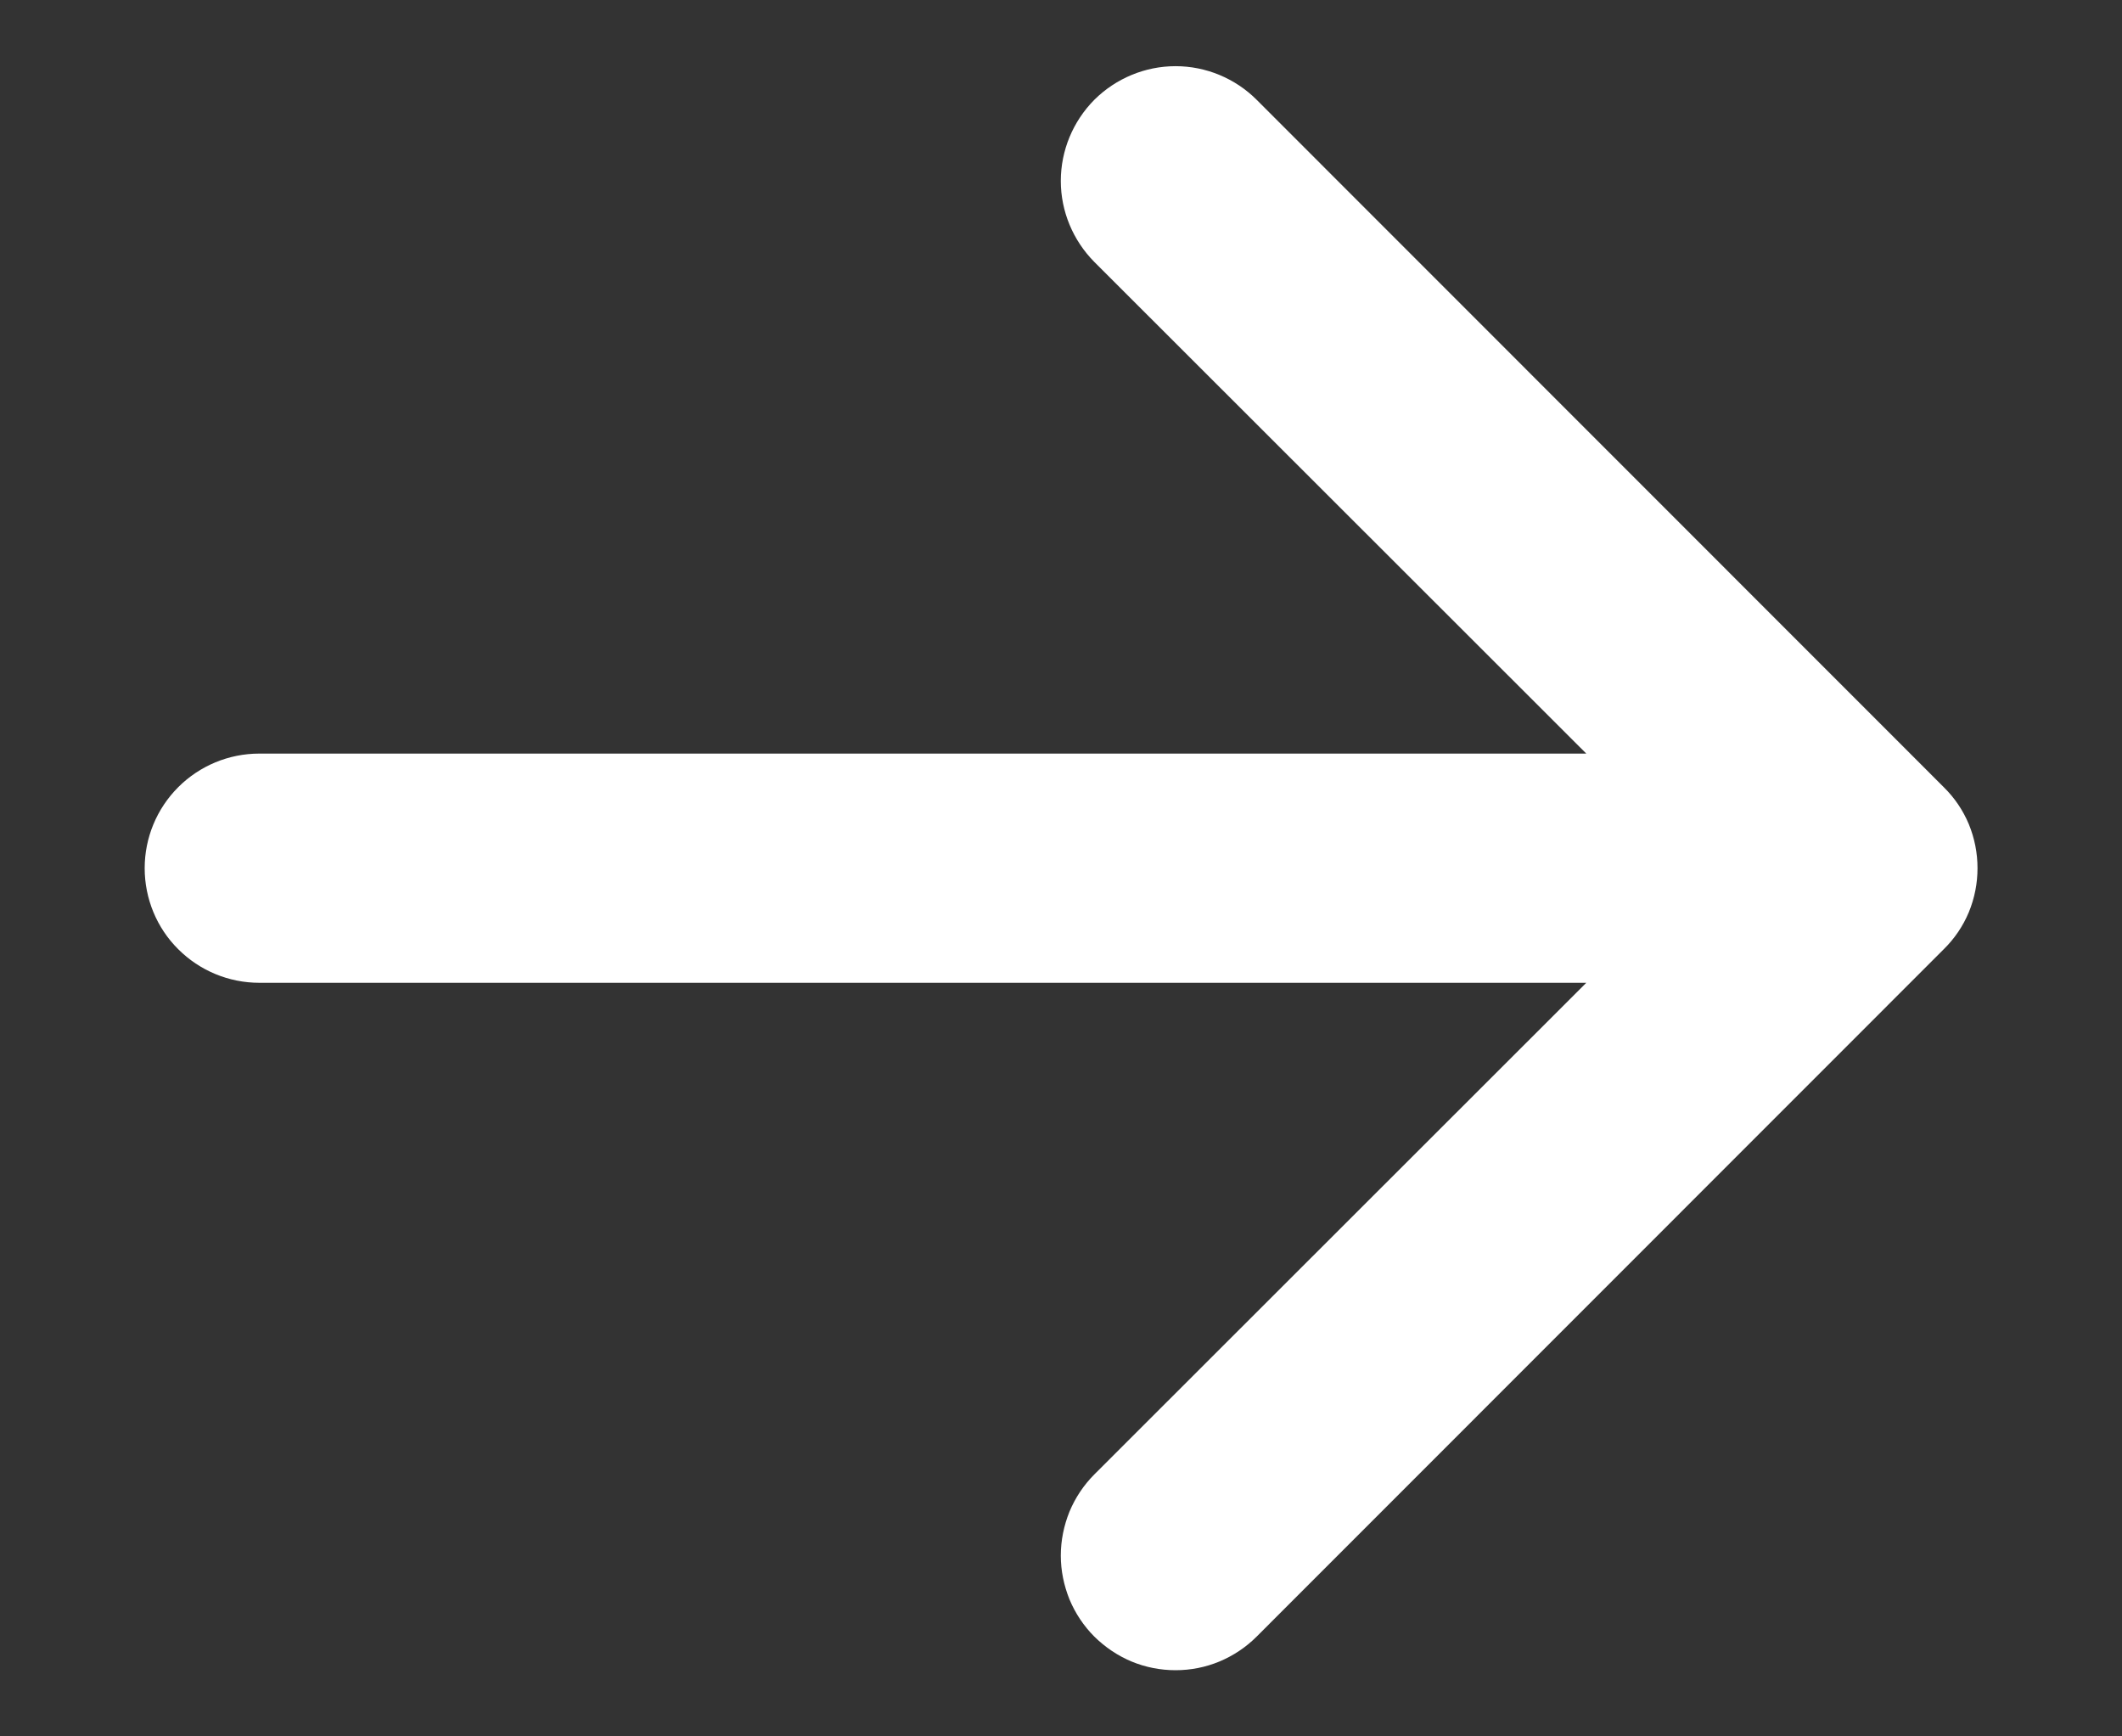 <svg width="11" height="9" viewBox="0 0 11 9" fill="none" xmlns="http://www.w3.org/2000/svg">
<rect x="0" y="0" width="11" height="9" fill="#333333" stroke="none"/>
<path fill-rule="evenodd" clip-rule="evenodd" d="M0.75 4.5C0.75 4.657 0.812 4.809 0.924 4.92C1.035 5.031 1.186 5.094 1.344 5.094H8.223L5.673 7.642C5.618 7.697 5.574 7.763 5.544 7.835C5.515 7.907 5.499 7.984 5.499 8.063C5.499 8.141 5.515 8.218 5.544 8.29C5.574 8.362 5.618 8.428 5.673 8.483C5.729 8.538 5.794 8.582 5.866 8.612C5.938 8.642 6.016 8.657 6.094 8.657C6.172 8.657 6.249 8.642 6.321 8.612C6.393 8.582 6.459 8.538 6.514 8.483L10.076 4.92C10.132 4.865 10.176 4.8 10.206 4.728C10.236 4.655 10.251 4.578 10.251 4.5C10.251 4.422 10.236 4.345 10.206 4.272C10.176 4.2 10.132 4.135 10.076 4.08L6.514 0.517C6.403 0.406 6.251 0.343 6.094 0.343C5.936 0.343 5.785 0.406 5.673 0.517C5.562 0.629 5.499 0.78 5.499 0.938C5.499 1.095 5.562 1.246 5.673 1.358L8.223 3.906H1.344C1.186 3.906 1.035 3.969 0.924 4.08C0.812 4.192 0.75 4.343 0.75 4.5Z" fill="white"/>
</svg>
